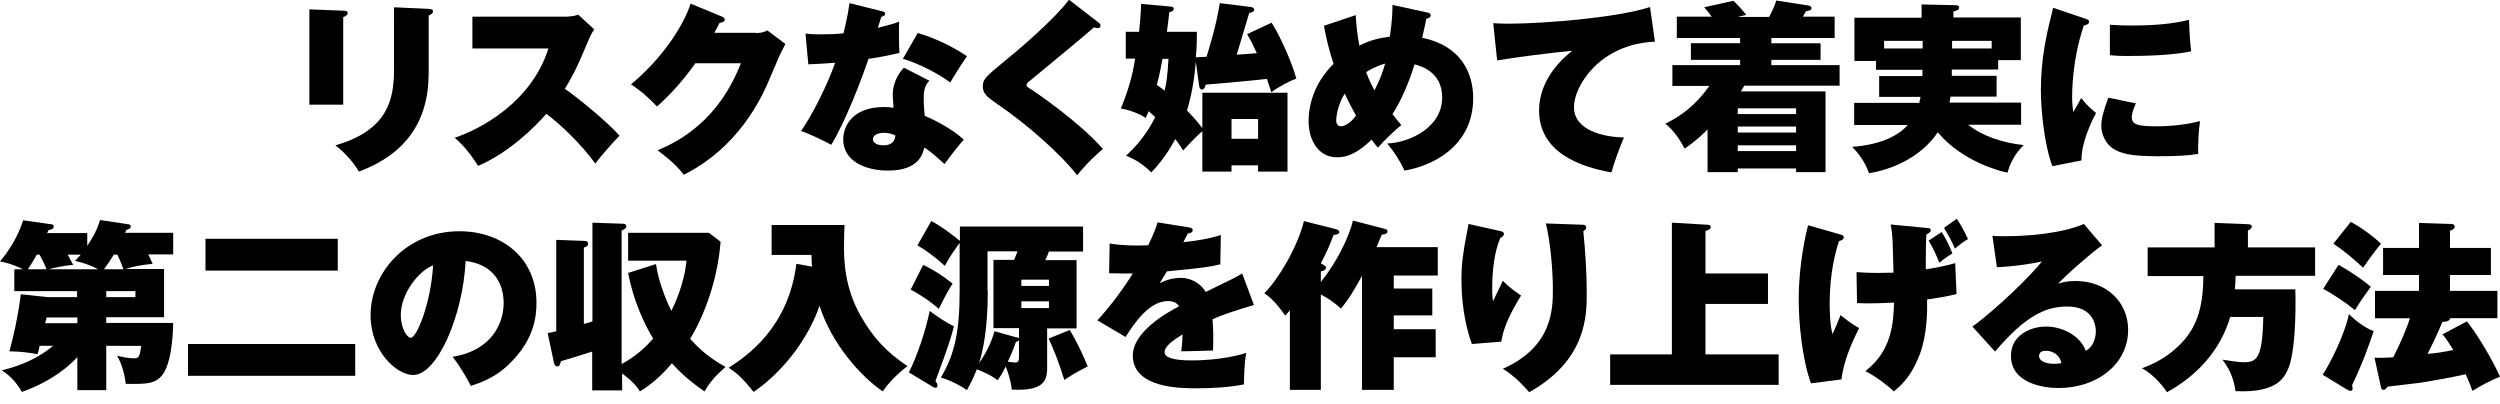 <?xml version="1.0" encoding="utf-8"?>
<!-- Generator: Adobe Illustrator 22.1.0, SVG Export Plug-In . SVG Version: 6.00 Build 0)  -->
<svg version="1.1" id="レイヤー_1" xmlns="http://www.w3.org/2000/svg" xmlns:xlink="http://www.w3.org/1999/xlink" x="0px"
	 y="0px" viewBox="0 0 960 155" style="enable-background:new 0 0 960 155;" xml:space="preserve">
<g>
	<path d="M131.8,4.1c0.9,0,1.7,0.1,1.7,0.9c0,0.7-0.4,1-1.7,1.6v33.6h-13V3.6L131.8,4.1z M164.6,3.4c1.1,0.1,1.7,0.3,1.7,0.9
		c0,0.8-0.8,1.2-1.7,1.7v22.2c0,19.2-9.6,31.3-26.8,37.7c-1.7-3.1-5.2-7.2-9-10.1c20.6-5.9,22.5-18.2,22.5-29.4V2.8L164.6,3.4z"/>
	<path d="M181.4,18.5V6.4h35.4c0.6,0,3.5,0,5.2-0.8l6.2,5.7c-1,1.4-1.8,3-2.5,4.8c-3.1,7.3-4.9,11.7-8.8,18c3.6,2.4,15.9,12.2,21,18
		c-2.4,2.4-7.3,8-9.3,10.7c-5.7-7.9-14.2-15.7-18.8-19.1c-4.5,5.2-14.5,15-26.2,20c-3.9-6.1-6.6-8.7-9-10.8
		c9.6-3.2,29.4-13.4,36-34.3H181.4z"/>
	<path d="M290.3,12.7c2.3,0,3.6-0.6,4.4-1l6.9,5.2c-0.7,1.3-0.8,1.5-2.2,4.3c-0.7,1.5-4,9.5-4.7,11c-10.6,23.9-27.3,32.4-32.1,34.9
		c-3.6-4.7-8.7-8.3-10.1-9.4c20.4-8.3,28.4-24.3,32-33.4H267c-4.3,6.1-9.2,11.7-14.7,16.6c-5-5.2-8-7.2-10-8.5
		c12.4-10.3,20.3-22.9,22.9-31l12.1,5c0.4,0.2,1,0.5,1,1.1c0,1-1.4,1.2-2,1.3c-1,2-1.4,2.7-2,3.8H290.3z"/>
	<path d="M309.3,12.9c2,0.2,3.1,0.3,5.6,0.3c2.9,0,6.1-0.1,9-0.4c1.6-6.5,2-9.5,2.3-11.6l12.4,3.1c0.8,0.2,1.3,0.3,1.3,1
		c0,0.6-0.4,0.8-1.5,1.2c-0.2,0.6-1,3.2-1.3,4.2c5-1.3,6.4-1.7,8.2-2.4c-0.1,1.3-0.1,2.1-0.1,5.4c0,3.8,0.1,5.2,0.2,6.6
		c-4.2,1-7.7,1.7-11.9,2.3c-2.8,8.4-9.3,25-14.3,33c-2.7-1.5-8.5-4.3-11.6-5.3c4.5-6.4,10.1-17.7,13.1-26.2
		c-3.4,0.3-6.3,0.4-10.3,0.6L309.3,12.9z M356.9,31c-2,2-2.2,4.3-2.2,7c0,2.9,0.3,5,0.4,6.5c4.2,1.7,10.7,5.2,15,9.1
		c-1.6,1.8-5.3,6.4-7.4,9.4c-5.3-4.8-6.2-5.4-7.8-6.3c-0.5,2.2-1.9,8.8-13.9,8.8c-8.7,0-17.2-3.6-17.2-12c0-4.4,2.9-12.4,15.7-12.4
		c1.6,0,2.5,0.1,3.6,0.3c0-0.6-0.3-4.9-0.3-5.1c0-3.5,1.6-7.6,4.3-10.3L356.9,31z M339.5,51c-2.2,0-4.3,0.8-4.3,2.4
		c0,1.8,2.2,2.4,4.1,2.4c1.4,0,4.3-0.3,4.5-3.8C342.9,51.6,341.6,51,339.5,51z M352.4,12.7c5.8,1.5,14.1,5.5,18.9,8.9
		c-1.7,2.4-5.7,8.7-6.4,10.1c-4.1-3.2-12.4-7.5-18.2-9.1L352.4,12.7z"/>
	<path d="M421.9,8.7c0.4,0.3,0.7,0.7,0.7,1.2c0,0.4-0.3,0.9-1,0.9c-0.4,0-0.8-0.1-1.5-0.3c-3.2,2.9-23.9,19.9-24.6,20.5
		c-0.6,0.4-1.3,1-1.3,1.6c0,0.7,0.3,0.8,2.5,2.2c1.1,0.7,18.2,12.4,26.8,22.4c-1.5,1.3-5.6,4.8-9.9,10.1c-6-7.9-19.6-19.9-30.3-27.1
		c-4.5-3.1-5.9-4.3-5.9-7.1c0-2.6,1-3.6,8.8-10c3.4-2.7,18.1-15,24.3-23.2L421.9,8.7z"/>
	<path d="M488.3,8.7c3.6,5.7,7.9,15.6,9.5,21.5c-2.9,1-7.4,3.5-9.6,5.2c-0.6-1.9-1-3.1-1.7-5.1c-3.7,0.5-20.1,1.9-23.5,2.2
		c-0.4,1.3-0.7,1.9-1.4,1.9c-0.8,0-1-0.8-1.1-1.3l-1.3-9.4c-0.5,6.2-1.6,12.9-3.4,18.7c2,2.1,3.7,3.9,5.9,6.8V35.6h32.7v30.3h-11.3
		v-2.4h-10.2v2.4h-11.2V50.4c-2.8,2.3-7.1,7.1-7.4,7.4c-0.6-1-1.1-1.9-3-4.4c-0.6,1-3.4,6.8-9.2,12.8c-2.9-2.9-5.9-4.9-9.7-6.4
		c6.9-6.3,10.1-12.6,11.2-14.8c-1-1-1.2-1.1-2.5-2.3c-0.4,0.8-0.8,2-1.2,2.6c-2.4-1.8-7.1-3.3-9.5-3.6c2.7-6.6,4.4-12.2,5.5-19.2
		h-3.6V12.2h5.1c0.6-5.6,0.7-8.3,0.8-10.7l11.1,1c0.8,0.1,1.4,0.1,1.4,0.9s-0.4,0.9-1.7,1.3c-0.1,1.6-0.3,2.7-0.9,7.5h11.5
		c0,2.6,0,5.7-0.4,9.8c0.3,0,3.5-0.2,4.1-0.2c0.7-2.2,3.8-12,5.1-20.6l12,1.5c1,0.1,1.2,0.8,1.2,1c0,0.8-0.7,1-1.9,1.3
		c-0.8,2.5-4.1,13.8-4.8,16c1-0.1,6.3-0.4,7.7-0.6c-1.7-3.8-2.7-5.6-3.7-7.3L488.3,8.7z M446.4,22.6c-0.6,3.1-1,5.7-2.2,10
		c1.1,0.8,1.9,1.3,3,2.2c0.8-3.2,1.1-5.8,1.5-12.2H446.4z M483.1,53.3v-7.6h-10.2v7.6H483.1z"/>
	<path d="M520.6,5.8c0.2,3.6,0.6,7.8,1.4,11.7c4.3-2.2,8.2-3,11.7-3.4c1-6.8,1-10,1-12.2l13.4,2.9c1,0.2,1.3,0.6,1.3,1.1
		c0,0.8-1.1,1.2-1.7,1.3c-0.4,2.2-0.7,3.4-1.6,7.3c14.8,3,19.6,13.4,19.6,23.2c0,18.9-16.4,26.2-26.4,27.8
		c-1.5-3.4-3.9-7.2-6.6-10.4c8.2-0.3,21.1-5.9,21.1-17.7c0-9.9-8.4-12.1-10.6-12.7c-2.2,7.1-5.2,14.1-8.5,19.1
		c0.5,0.7,3.1,3.9,3.4,4.2c-2.3,1.9-6.6,5.9-9,8.7c-1-1.2-1.6-1.9-2.4-3.1c-6.6,6.4-10.7,6.8-13.4,6.8c-7,0-10.8-6.6-10.8-13.8
		c0-6.7,2.4-15,9.6-22.1c-2.2-6.5-3.3-12.2-3.7-14.6L520.6,5.8z M516.4,35.9c-2.8,4.4-3.3,9.2-3.3,10.2c0,0.5,0,2.4,1.9,2.4
		c0.3,0,2.9-0.2,5.7-4.1C519.2,41.7,517.6,38.7,516.4,35.9z M524.6,27.7c1.3,3.5,2.5,5.7,3.2,7c1.9-3.8,3-6.3,4.1-10.3
		C528.2,25.5,525.8,26.9,524.6,27.7z"/>
	<path d="M635.5,16c-21.3,0.9-31.1,17.1-31.1,25.1c0,8.9,11.1,11.5,19.2,11.7c-1.7,3.9-3.6,9.1-4.8,13.4c-12.7-2.2-27.8-8-27.8-23.8
		c0-12.4,9.9-20.8,12.8-22.9c-6.2,0.5-23.4,2.7-28.9,3.7l-1.5-14.3c1.5,0.1,3.2,0.2,5.6,0.2c14.3,0,42.5-2.4,54.6-6.4L635.5,16z"/>
	<path d="M679.4,6.4c1.6-3,2.2-4.7,2.7-6.2l12.2,1.9c0.4,0.1,1.3,0.2,1.3,1c0,0.8-0.5,0.9-2.1,1.2c-0.2,0.3-1.1,2-1.2,2.1h12.2v8.2
		h-24.3v2h18.9V23h-18.9v2h26.2v7.9h-36.6c-0.5,0.9-0.8,1.4-1.3,2.2H701v31h-11.3v-1.4h-22.4v1.4h-11.6V49.7
		c-3.5,3.7-7.3,6.3-8.8,7.4c-3-5.8-5.9-8.4-7.4-9.6c5.9-2.9,11.5-6.9,16.9-14.5h-14.2V25h26v-2h-18.9v-6.4h18.9v-2h-24.3V6.4h13.4
		c-1.7-2.3-2-2.6-2.9-3.6l11.2-2.5c1.7,1.5,3.4,3.5,5,5.4c-2,0.4-2.5,0.6-3.2,0.8H679.4z M689.7,43.8v-2.2h-22.4v2.2H689.7z
		 M689.7,50.9v-2.3h-22.4v2.3H689.7z M667.3,55.7V58h22.4v-2.2H667.3z"/>
	<path d="M749.6,29.1h17.1v8H749c-0.2,1.3-0.3,1.7-0.4,2.3h27.5v8.5h-20.3c5.6,4.5,13.5,7,21.3,7.8c-3.7,3.6-5.4,7.6-6.2,10.6
		c-2.2-0.4-17.2-4-26.8-15.5c-6.4,9.6-17.8,14.4-26.4,15.7c-1.5-4.5-4.6-8.3-6.5-10.1c11.9-0.9,18.2-4.8,21.4-8.4H712v-8.5h25
		c0.3-1.5,0.4-1.8,0.5-2.3h-15.9v-8h16.6v-2.4h-17.8v-3.4h-8.3V6.8h25.8V1.7L750.7,2c1,0,1.6,0.2,1.6,0.9c0,0.9-1,1.2-2.2,1.5v2.3
		H776v16.4h-8.7v3.6h-17.8V29.1z M738.3,15.7h-14.8v2.9h14.8V15.7z M749.6,18.6h15.2v-2.9h-15.2V18.6z"/>
	<path d="M800.8,7.2c1,0.3,1.4,0.5,1.4,1.1c0,1-1.1,1.3-2,1.5c-4.5,13-4.5,25.7-4.5,27.3c0,2.6,0.2,4.3,0.4,6
		c0.5-0.8,2.7-4.7,3.1-5.5c0.8,1.1,2,2.8,5.7,5.8c-2.3,4.1-5.8,12.3-5.6,18.2l-11.2,2.2c-3.3-8.9-4.4-22.4-4.4-29.2
		c0-12.6,2.3-22,4.7-31.6L800.8,7.2z M820.2,39.7c-0.8,1.5-1.6,4.1-1.6,5.2c0,2.9,2.1,3.6,9.4,3.6c5.3,0,11.6-0.6,16.8-2
		c-0.6,3.8-0.8,9.9-0.7,12.6c-3.5,0.6-7.8,0.9-15.3,0.9c-10.5,0-14.5-1-17.6-3.1c-2.7-1.8-4.3-5.5-4.3-8.4c0-2.9,0.7-5.5,2.7-11
		L820.2,39.7z M810.2,9.5c1.9,0.1,4.3,0.3,8.2,0.3c9.3,0,16.4-0.7,22.2-2.2c0.1,4.3,0.4,9,0.8,12.1c-6.7,1.5-17.3,1.8-24.4,1.8
		c-1.3,0-3.7,0-6.8-0.3V9.5z"/>
	<path d="M15.2,133c-0.2,1-0.3,1.3-0.8,3c-3.3-0.6-6.2-1-10.8-1.1c1.6-5.7,3.3-13.2,4.4-21.9l10.3,1.1h11.3v-2.3H5.5v-8.4h3.4
		c-4.4-2.1-6.8-2.6-8.9-3c3.9-4.7,7-9.9,8.9-15.8l10.7,1.5c0.6,0.1,1,0.2,1,0.9c0,0.8-0.6,1.1-2,1.4l-0.5,1.1h15.4v4.9
		c3.6-5.3,4.5-8.5,4.9-9.9l10.8,1.6c0.6,0.1,1,0.3,1,0.9c0,0.8-0.8,1-1.7,1.3c-0.1,0.3-0.3,0.8-0.5,1.1h18.5v8.3h-9.6
		c0.6,1,1,2.2,1.7,3.6c-3.8,0.4-6.9,0.9-10.4,2H63v18.5H40.8v2.2h25.7c-0.1,7-1.1,16-4.1,19.9c-2.8,3.6-6.2,3.6-14.1,3.5
		c-0.7-5.7-2.3-8.9-3.3-10.8c2,0.5,4.5,1,6.5,1c1.7,0,2.2-0.5,2.7-4.8H40.8v17H29.7v-12.7c-5.7,6.3-14.1,10.9-21.3,13.4
		c-2.2-3.8-4.4-6.1-7.7-8.3c4.1-1,12.2-3.2,19.7-9.4H15.2z M17.9,103.4c-1.1-2.7-2.4-5-2.7-5.6h-1.1c-1.1,2.1-1.5,2.7-3.4,5.6H17.9z
		 M29.7,121.9H17.9c-0.3,1.4-0.4,1.6-0.6,2.2h12.4V121.9z M37.7,103.4c-3.8-2-6.6-2.7-8.9-3.2c0.9-1,0.9-1,2.2-2.4h-5
		c1.1,2,1.5,2.8,2.1,3.9c-3.8,0.3-8,1.3-9.4,1.7H37.7z M47.4,103.4c-0.6-1.7-1-2.8-2.3-5.6h-1.4c-1,1.7-2.5,3.9-3.8,5.6H47.4z
		 M40.8,114.1H52v-2.3H40.8V114.1z"/>
	<path d="M136.4,132.1v12.2H72.2v-12.2H136.4z M129.7,91.7v12.2H78.9V91.7H129.7z"/>
	<path d="M173.8,137c15.2-2.4,19.6-13.1,19.6-20.6c0-2.1,0-14.3-14.6-16.2c-1,20.8-10.8,43.8-20.2,43.8c-5.9,0-16.3-8.6-16.3-23
		c0-16.1,13.6-32.2,34.1-32.2c16.7,0,29.6,10.6,29.6,27.4c0,5.3-0.8,14.3-10.6,23.7c-5.2,5.1-11,7.1-14.6,8.3
		C180.2,146.9,177.1,141.2,173.8,137z M153.9,121c0,5,2.4,8.7,3.8,8.7c2.5,0,7.9-14.1,8.6-27.8C160.9,103.9,153.9,112.6,153.9,121z"
		/>
	<path d="M227.2,85.5l11.8,0.4c0.8,0,1.5,0.2,1.5,1.1c0,0.6-0.5,1-1.8,1.5v51.3c5.9-3.2,9.6-6.9,12.1-9.8c-3.6-5.9-7.7-15-9.6-25.2
		l10.7-3.4c0.3,2.2,1.5,9,5.9,18c1-2,5-10.3,5.8-19.3h-22.4V89.4h31l4.5,3.4c-1.1,14.8-6.4,28.7-11.7,37.3
		c3.1,3.4,6.6,6.9,13.6,10.8c-4.1,3.6-5.9,5.8-8.1,9.4c-6.9-4.8-10.1-8.2-12.5-10.8c-3.5,4.2-8,8.3-12.3,10.8
		c-1.7-3.2-6.2-6.4-6.8-6.9v6.5h-11.5V135c-5.5,1.7-6.1,2-12,3.7c-0.4,1.5-0.6,2-1.4,2c-0.9,0-1.2-1-1.3-1.5l-2.4-11.3
		c1.3-0.2,1.7-0.3,3.3-0.7V92.1l10.6,0.4c0.8,0,1.6,0.1,1.6,1.1c0,0.7-0.3,1-1.6,1.5v29.3c0.6-0.1,2.8-0.8,3.3-1V85.5z"/>
	<path d="M311.8,102.4c-0.1-1.8-0.2-3-0.2-4.5h-15.3V86.4h28c-0.1,1.7-0.2,5.1-0.2,8c0,5.4,0.1,15.8,6.4,26.9
		c4.7,8.3,10.1,14.1,18,19.3c-3.6,2.6-7.4,6.5-9.5,9.7c-8.3-5.6-19.6-18.1-24.3-32.9c-3.8,11.2-12.8,24.5-25.3,33.1
		c-4.6-5.7-6.6-7.3-9.6-9.3c7.1-4.5,23-15.5,26-39.9L311.8,102.4z"/>
	<path d="M349,143c3.1-6,6.5-16.1,8-23.6c2.9,2.2,6.4,4.5,9.3,5.9c-1.3,5.9-7,20.7-7.1,21c0.3,0.4,0.8,1,0.8,1.7
		c0,0.6-0.4,0.9-0.7,0.9c-0.3,0-0.7-0.1-1-0.3L349,143z M354.5,101.7c4.5,2.2,7.5,4.2,11.3,7.2c-2,3.2-2.4,3.9-5.3,9.7
		c-4.1-3.6-8.2-6-10.8-7.4L354.5,101.7z M368.6,93.1c-0.3,0.5-0.6,0.8-2.8,4c-0.8,1.2-1.7,2.6-3,5c-2.9-2.8-7.1-5.9-10.5-7.9
		l5.3-9.3c4.1,2,9.9,6.7,11,7.6V87h47.3v9.6h-13.1c-0.4,1-0.6,1.6-1.4,3.3h12v26.2h-11.3v15.5c0,5.2-2.2,8.6-13.6,8
		c-0.1-1.3-0.4-3.9-2.3-8.9c-1.5,3.1-2.2,4-3.1,5.3c-2.2-1.6-3.4-2.3-8-4.2c-1.6,4.1-2.8,6.2-3.8,8c-2-1.4-6-3.7-10-4.8
		c5.4-9.3,7.2-17.6,7.2-33.7V93.1z M379.3,111.7c0,14.8-1.8,22.7-3.3,27.7c3.1-4.5,4.7-8.1,5.9-12.2l8.6,2.4
		c0.6,0.1,0.6,0.2,0.8,0.3v-3.9h-9.8V99.8h7.9c0.6-1.3,1.1-2.7,1.3-3.3h-11.5V111.7z M391.3,130.7c-0.3,0.3-0.7,0.5-1.2,0.6
		c-0.6,1.9-1.3,3.7-3.1,7.6c0.7,0.1,2,0.3,2.9,0.3c1,0,1.4-0.5,1.4-2.2V130.7z M392.2,109.8h10.6v-2.4h-10.6V109.8z M402.8,115.7
		h-10.6v2.6h10.6V115.7z M410.8,126.7c3.1,5.2,5.1,9.8,6.9,14c-3.9,2-5.2,2.7-9,5.2c-2.2-7.1-4.1-11.7-6-15.9L410.8,126.7z"/>
	<path d="M456.5,87.3c0.6,0.1,1.5,0.3,1.5,1.1c0,1-1.3,1.2-1.9,1.3c-0.3,0.6-1.2,2.2-1.7,3.3c4.5-0.5,10.3-1.3,14.4-2.8l-0.2,11.3
		c-4.9,1.1-5.4,1.2-20.5,2.7l-2.8,4.6c2.5-1.4,5.4-2.1,8.3-2.1c2.7,0,6.9,1.3,9.4,5.4c11.2-5.4,11.7-5.7,14-7.1l4.5,12.1
		c-8.5,2.6-12.2,3.8-15.9,5.5c0.3,3,0.3,6.6,0.3,7.7c0,1.8-0.1,3.1-0.1,4.3c-2.5,0.1-10.2,0.3-12.2,0.3c0.2-1.5,0.4-3.1,0.5-6.5
		c-3.4,2.1-6.9,4.5-6.9,6.9c0,2.9,7.4,3.1,10.1,3.1c1.7,0,12.3,0,21.3-2.9c-0.9,4-0.9,10.7-0.9,12.1c-6.1,1.2-12.3,1.5-18.5,1.5
		c-5.7,0-24.2,0-24.2-12.6c0-9,12.9-16.4,17.8-18.9c-1.3-2-3.8-2-4.2-2c-7.4,0-13,8.5-16.4,13.8l-10.8-6.4c4.8-5.2,9.9-12,13.6-18
		c-4.2,0.1-6.9-0.1-9.1-0.1l0.2-11.4c4.5,0.8,10.3,0.9,14.8,0.7c2-4.1,2.8-6.2,3.6-8.8L456.5,87.3z"/>
	<path d="M531.8,87.9c0.6,0.1,1,0.4,1,1c0,0.6-0.6,1.1-2.2,1.2c-0.3,0.8-1.7,4.1-2,4.8h23.5v10.9h-16.9v5H550v10.3h-14.8v5.3h16.1
		v10.8h-16.1v12.5H523v-43.8c-4.5,8.4-7,11.3-8.1,12.6c-2.6-2.5-5.9-4.5-7.7-5.4v36.6h-11.9v-30.6c-0.6,0.8-0.7,0.9-1.8,2.1
		c-0.7-1-3.9-5.9-8-8.6c5.5-5.5,12.8-17.8,15.2-27.7l12.3,3.1c0.8,0.2,1.3,0.6,1.3,1.1c0,0.8-1,1-2.2,1.1c-1.6,4.2-2.8,7-4.9,10.9
		l1,0.6c0.5,0.3,1,0.6,1,1c0,0.7-0.6,1.3-2,1.5v4.1c8.9-11.3,12-21.7,12.3-23.6L531.8,87.9z"/>
	<path d="M576,88.7c0.9,0.2,1.5,0.4,1.5,1.2c0,0.7-0.8,1.2-1.4,1.5c-2.2,5.2-3.1,12.1-3.1,19.6c0,1,0,2.4,0.3,4.7
		c0.4-0.8,2.5-5.2,3.8-7.9c0.9,1,2.7,2.8,7,5.7c-3.5,5.6-6.8,11.9-7.6,17.7l-11.3,0.9c-2.8-7.7-4-16.5-4-24.7
		c0-6.2,0.6-10.3,2.1-18.1c0.3-1.8,0.4-2.3,0.6-3.3L576,88.7z M607.6,86.3c0.7,0,1.5,0.1,1.5,1c0,0.7-0.4,1-1.1,1.5
		c0.8,8,1.3,16,1.3,24c0,8.1,0,25.5-22.1,37.8c-1-1.2-5.2-6-10.1-9c19.2-8.5,19.2-23.1,19.2-30.8c0-6.1-0.8-17.4-2.7-25L607.6,86.3z
		"/>
	<path d="M678.9,104.9v11.8h-24v19.4H683v11.7h-64.7v-11.7H642V85.5l13.6,0.8c0.4,0,1.3,0.1,1.3,0.9c0,0.8-0.6,1-2,1.5v16.3H678.9z"
		/>
	<path d="M706.6,90c0.9,0.3,1.4,0.4,1.4,1.1c0,0.8-0.8,1.2-1.8,1.5c-1.3,3.6-3.6,12.4-3.6,23.6c0,1.9,0,8.4,1.1,12.1
		c0.7-1.5,0.9-2,3.1-7.3c0.9,0.8,3.9,3.2,7.1,5c-3,5.9-5.9,12.7-6.8,19.7l-11.7,1.5c-3.4-9.4-4.7-23.3-4.7-32.2
		c0-13.8,2.9-25.9,3.6-28.5L706.6,90z M751.3,112.9c-2,0.5-4.3,1.1-11.3,2.1c0.1,3.9,0.1,13.1-2.7,20.8c-2.3,6.1-5.3,10.8-10.1,14.5
		c-2.2-2.2-6.8-5.7-10.9-7.8c10.3-7.9,10.8-18.9,11-26.3c-5.2,0.2-6.9,0.3-9.9,0.3c-1.8,0-3.2-0.1-4.3-0.1l-0.2-11.9
		c2.1,0.1,4.1,0.3,8.3,0.3c2,0,3.8-0.1,5.9-0.1c-0.3-11.7-0.3-14.8-1.1-18.5l13.6,1.3c1.3,0.1,1.8,0.1,1.8,1c0,0.6-0.7,1-1.7,1.6
		c-0.1,2-0.2,5.7-0.2,9.5v3.8c1.4-0.2,6.9-1,11.3-2.4L751.3,112.9z M745.6,89.1c1.5,2.3,3.1,5.5,4.1,8.2c-1.6,1-3.1,2-5,3.6
		c-1-2.6-2.5-5.9-4.1-8.5L745.6,89.1z M751.4,84c1.2,1.8,2.6,4.1,4.3,7.8c-1.3,0.8-3.4,2.2-5,3.7c-0.8-2.1-3.1-6.3-4.2-8L751.4,84z"
		/>
	<path d="M807.2,94.2c-3.4,2.3-13.8,11.3-16.9,14.8c1.4-0.5,3.1-1.1,6.7-1.1c11.8,0,20.2,8,20.2,18.8c0,12.8-11.5,22.3-26.8,22.3
		c-5.5,0-18.2-1.7-18.2-12.4c0-7.8,7.4-11.2,13.5-11.2c6.6,0,13.3,3.8,15.2,9.3c2.9-1.4,3.9-5,3.9-7.5c0-1.9-0.7-9.5-11-9.5
		c-8.1,0-15.9,3.4-27.7,17.3l-8.7-9.6c9.7-7,23-20.2,26.7-25c-7.1,1.6-15.7,2.2-17.3,2.2l-1.7-12c1.3,0.1,2.8,0.1,5.1,0.1
		c7,0,21-0.8,30-4.7L807.2,94.2z M785.5,134.7c-2.2,0-2.5,1.3-2.5,2c0,2.4,3.7,3,5.7,3c1.4,0,2.3-0.1,2.9-0.3
		C790.9,136.4,788.5,134.7,785.5,134.7z"/>
	<path d="M850.4,95v-9.4l13,0.5c0.6,0,1.3,0.2,1.3,0.9c0,0.8-1,1.3-1.5,1.5V95H889v10.9h-30.5c-0.1,3.1-0.3,4.3-0.3,5.2h23.2
		c0.3,10.1-0.2,24.6-2.7,30.4c-1.4,3.2-4,9.5-20.3,8.7c-0.3-2.9-1.5-7.7-5-12.1c2.8,0.4,6,1,8.2,1c5,0,7.2-1.5,7.5-17.4h-12.7
		c-3.7,12.7-12.7,22.6-24.3,28.9c-2.2-3.4-6.1-7.4-9.6-9.2c5.9-2.1,10.6-5,15-9.5c7.1-7.2,8.5-16.2,8.6-25.9h-21.4V95H850.4z"/>
	<path d="M891.9,143.9c2.8-4.2,8.4-15.2,10.1-23.3c2.3,2.4,6.3,5.5,9.5,6.5c-1.5,4.5-3.8,11.4-8.3,20.8c0.1,0.6,0.2,1,0.2,1.4
		c0,0.6-0.4,0.8-0.8,0.8c-0.4,0-1-0.3-1.5-0.6L891.9,143.9z M898,101.7c4.5,2.5,8.5,5.2,12.4,8.4c-0.7,1-4.1,5.6-6.1,9
		c-3.2-2.7-8.5-6.2-12.2-8.2L898,101.7z M902.7,85.2c4.1,2.2,8.7,5.6,11.6,8.4c-1.7,1.9-5.9,7.7-6.9,9.2c-2.7-2.6-7.3-6.6-11.4-9.2
		L902.7,85.2z M947.3,123.4c5,6.3,10.5,16.3,12.7,21.2c-4.9,2.2-6.8,3.2-10.6,5.5c-0.6-1.7-1.2-3.4-2.6-6.4
		c-4.3,1-10.8,2.2-17.6,3.3c-2,0.3-10.6,1.2-12.4,1.5c-0.4,0.5-0.8,1.2-1.6,1.2c-0.8,0-0.9-0.9-1-1.4l-2.4-11
		c0.8,0.1,1.4,0.1,2.2,0.1c0.8,0,1.8,0,5-0.2c2.4-4.6,5.4-11.5,6.4-15h-13.4v-10.5h16.9v-6.1h-13.8V95.2h13.8v-9.6l12.2,0.4
		c0.8,0,1.5,0.2,1.5,1.1c0,0.6-0.6,1.1-1.8,1.5v6.6h15.7v10.4h-15.7v6.1h18.2v10.5h-18.2c0,1.3-2.3,1.4-2.9,1.4
		c-2.2,5.2-3.6,8-5.7,12.3c3.4-0.3,6.6-0.8,9.9-1.5c-2.4-3.8-3.1-4.8-4.2-6L947.3,123.4z"/>
</g>
</svg>
